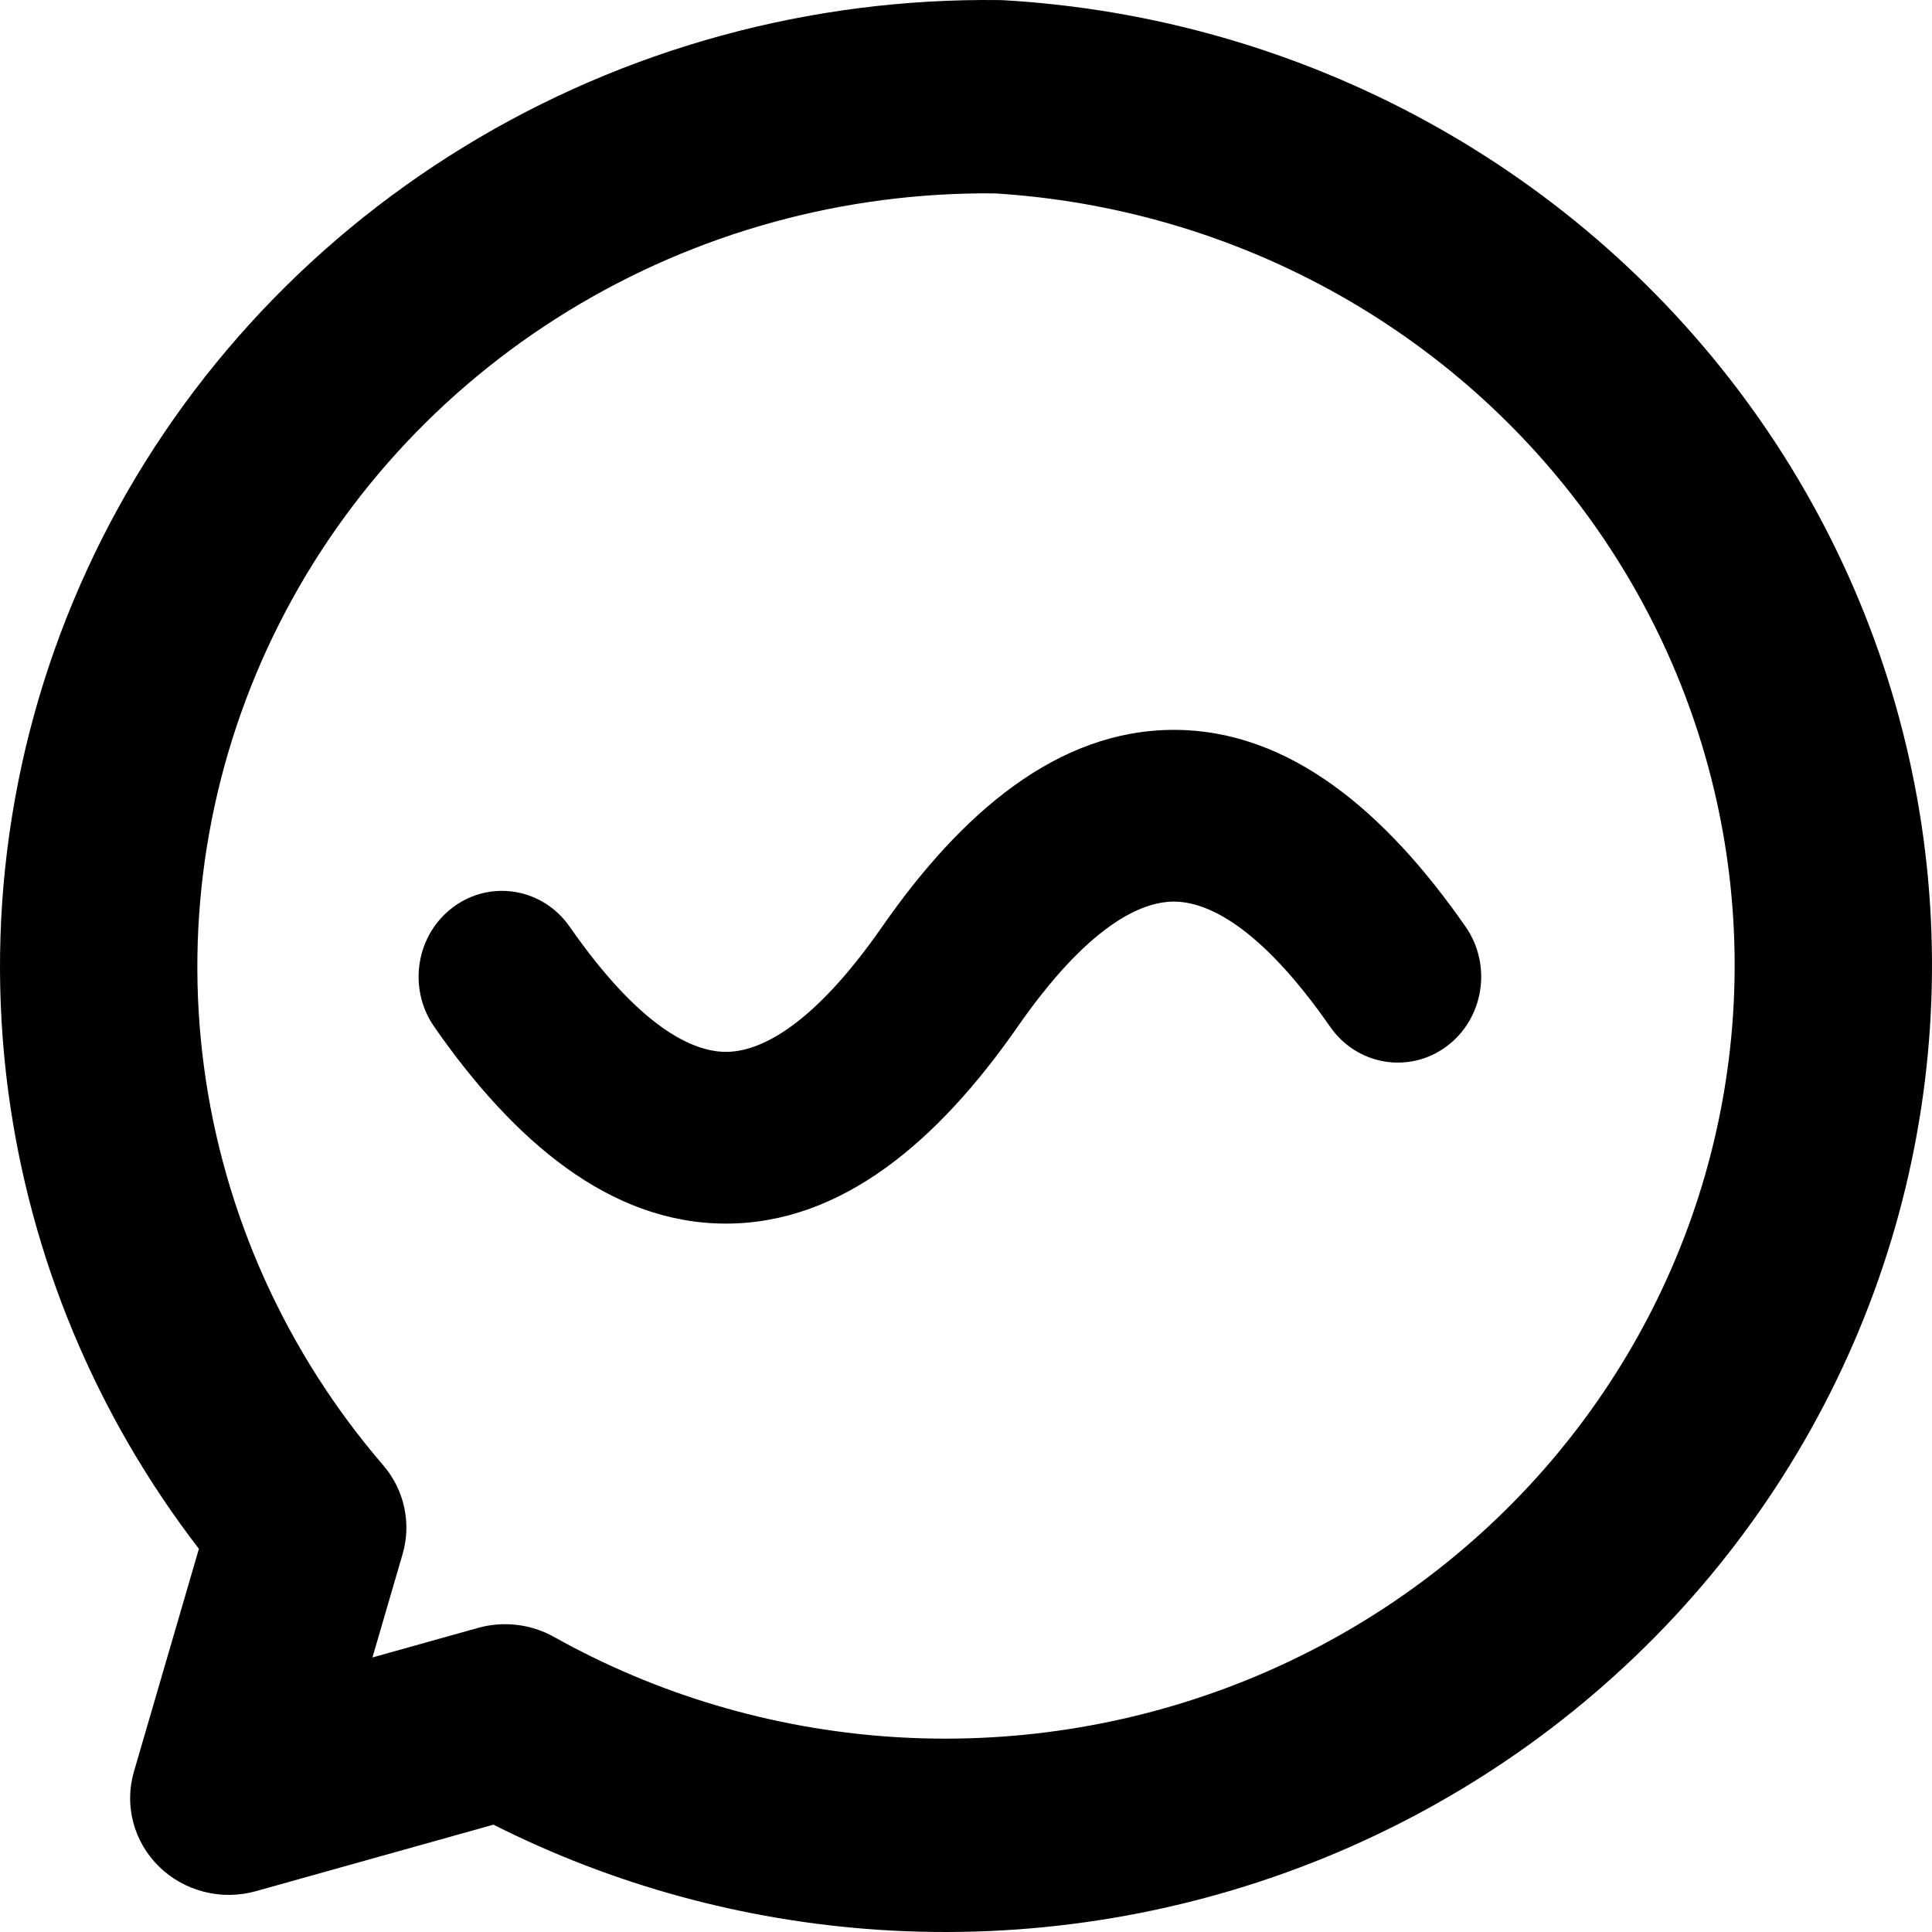 <?xml version="1.0" encoding="UTF-8"?> <svg xmlns="http://www.w3.org/2000/svg" width="180" height="180" viewBox="0 0 180 180" fill="none"><g clip-path="url(#clip0_264_282)"><path fill-rule="evenodd" clip-rule="evenodd" d="M92.684 18.018C78.663 17.876 64.892 21.665 52.994 28.94C41.035 36.251 31.473 46.776 25.447 59.261C19.42 71.746 17.182 85.665 19 99.36C20.817 113.056 26.614 125.951 35.699 136.511C37.671 138.803 38.35 141.907 37.509 144.79L34.701 154.421L44.53 151.669C46.91 151.003 49.464 151.305 51.613 152.508C61.235 157.89 71.974 161.072 83.028 161.816C94.081 162.561 105.163 160.849 115.447 156.809C125.73 152.768 134.949 146.503 142.414 138.481C149.88 130.46 155.399 120.89 158.559 110.485C161.72 100.08 162.44 89.111 160.666 78.395C158.892 67.68 154.67 57.495 148.315 48.603C141.96 39.71 133.637 32.34 123.967 27.041C114.359 21.777 103.668 18.694 92.684 18.018ZM43.26 13.657C58.209 4.518 75.522 -0.22 93.141 0.008C93.284 0.01 93.426 0.015 93.569 0.023C107.394 0.834 120.853 4.696 132.94 11.319C145.028 17.942 155.432 27.155 163.376 38.271C171.319 49.386 176.597 62.117 178.814 75.511C181.031 88.906 180.131 102.618 176.181 115.624C172.23 128.629 165.331 140.592 156 150.619C146.668 160.646 135.145 168.477 122.29 173.528C109.436 178.579 95.583 180.719 81.766 179.788C69.266 178.946 57.088 175.61 45.974 170L23.842 176.196C20.631 177.094 17.177 176.217 14.816 173.904C12.455 171.591 11.56 168.206 12.477 165.061L18.531 144.3C8.959 131.864 2.825 117.184 0.768 101.683C-1.505 84.564 1.293 67.165 8.826 51.559C16.36 35.953 28.312 22.797 43.26 13.657Z" fill="black"></path><path fill-rule="evenodd" clip-rule="evenodd" d="M109.367 84C112.462 84 117.396 86.276 123.924 95.66C126.422 99.251 131.272 100.076 134.758 97.502C138.243 94.929 139.044 89.931 136.546 86.34C129.162 75.724 120.184 68 109.367 68C98.551 68 89.573 75.724 82.189 86.34C75.661 95.724 70.728 98 67.633 98C64.538 98 59.604 95.724 53.076 86.34C50.578 82.749 45.728 81.924 42.242 84.498C38.757 87.071 37.956 92.069 40.454 95.66C47.838 106.276 56.816 114 67.633 114C78.449 114 87.427 106.276 94.811 95.66C101.339 86.276 106.272 84 109.367 84Z" fill="black"></path></g><defs><clipPath id="clip0_264_282"><rect width="180" height="180" fill="white"></rect></clipPath></defs></svg> 